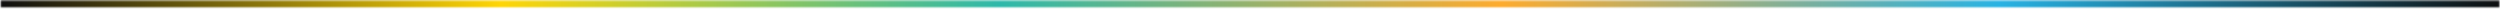 <svg width="1440" height="5" viewBox="0 0 1440 5" fill="none" xmlns="http://www.w3.org/2000/svg">
<mask id="path-1-inside-1_637_2032" fill="white">
<path d="M0.246 0.254H1439.82V4.254H0.246V0.254Z"/>
</mask>
<path d="M1439.82 -3.746H0.246V12.254H1439.82V-3.746Z" fill="url(#paint0_linear_637_2032)" mask="url(#path-1-inside-1_637_2032)"/>
<defs>
<linearGradient id="paint0_linear_637_2032" x1="0.246" y1="2.254" x2="1439.82" y2="2.254" gradientUnits="userSpaceOnUse">
<stop stop-color="#0E0E0F"/>
<stop offset="0.2" stop-color="#FED506"/>
<stop offset="0.4" stop-color="#2DB8AA"/>
<stop offset="0.6" stop-color="#FDAB2E"/>
<stop offset="0.8" stop-color="#28B2E3"/>
<stop offset="1" stop-color="#0E0E0F"/>
</linearGradient>
</defs>
</svg>
